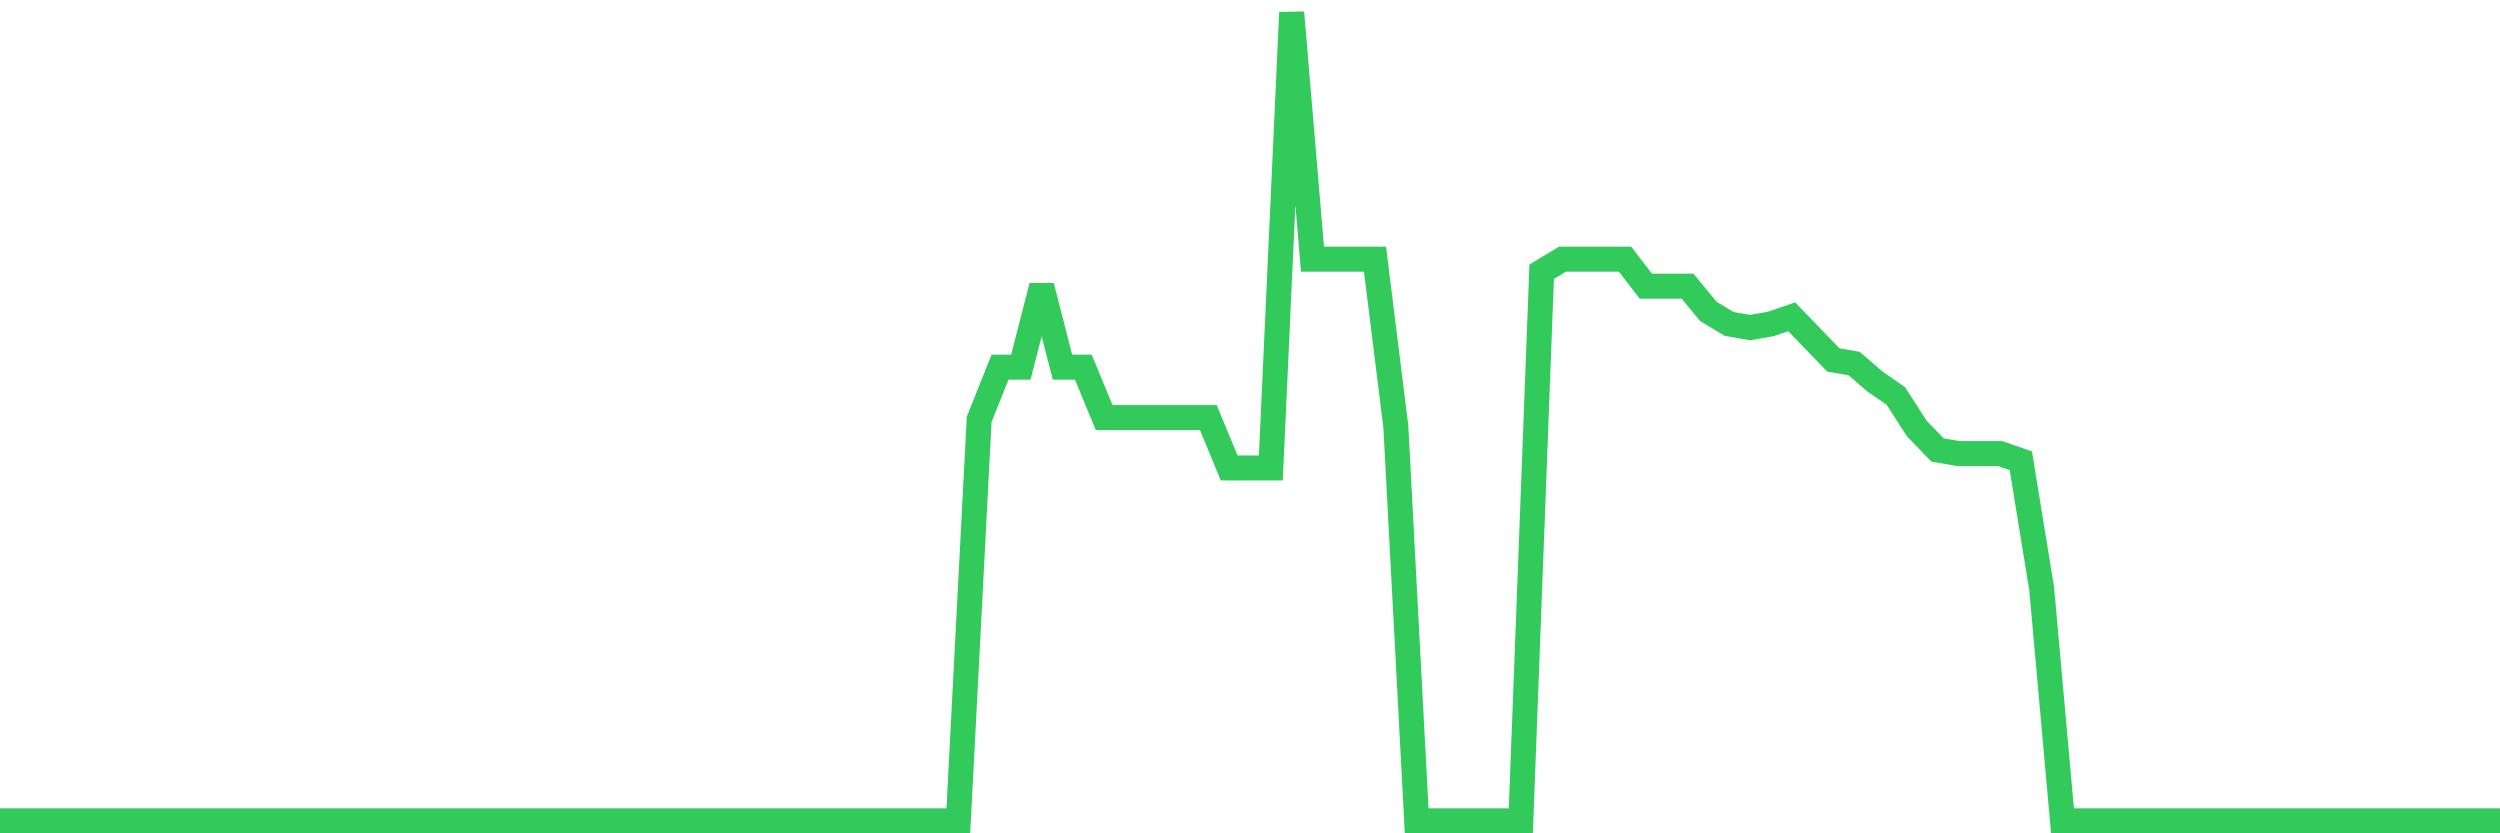 <svg
  xmlns="http://www.w3.org/2000/svg"
  xmlns:xlink="http://www.w3.org/1999/xlink"
  width="120"
  height="40"
  viewBox="0 0 120 40"
  preserveAspectRatio="none"
>
  <polyline
    points="0,39.4 1,39.4 2,39.4 3,39.4 4,39.4 5,39.4 6,39.4 7,39.4 8,39.4 9,39.4 10,39.4 11,39.4 12,39.4 13,39.4 14,39.4 15,39.4 16,39.4 17,39.4 18,39.4 19,39.4 20,39.4 21,39.4 22,39.4 23,39.4 24,39.4 25,39.4 26,39.4 27,39.4 28,39.4 29,39.4 30,39.4 31,39.4 32,39.4 33,39.4 34,39.4 35,39.4 36,39.4 37,39.4 38,39.4 39,39.4 40,39.4 41,39.4 42,39.4 43,39.4 44,39.4 45,39.4 46,39.4 47,20.13 48,17.624 49,17.624 50,13.735 51,17.624 52,17.624 53,20.043 54,20.043 55,20.043 56,20.043 57,20.043 58,20.043 59,22.463 60,22.463 61,22.463 62,0.6 63,12.439 64,12.439 65,12.439 66,12.439 67,20.475 68,39.4 69,39.4 70,39.4 71,39.4 72,39.4 73,39.4 74,13.044 75,12.439 76,12.439 77,12.439 78,12.439 79,13.735 80,13.735 81,13.735 82,14.945 83,15.55 84,15.722 85,15.55 86,15.204 87,16.241 88,17.278 89,17.451 90,18.315 91,19.006 92,20.562 93,21.599 94,21.771 95,21.771 96,21.771 97,22.117 98,28.253 99,39.4 100,39.4 101,39.4 102,39.4 103,39.4 104,39.4 105,39.4 106,39.4 107,39.4 108,39.4 109,39.4 110,39.4 111,39.4 112,39.4 113,39.4 114,39.4 115,39.4 116,39.4 117,39.4 118,39.4 119,39.4 120,39.4"
    fill="none"
    stroke="#32ca5b"
    stroke-width="1.2"
  >
  </polyline>
</svg>